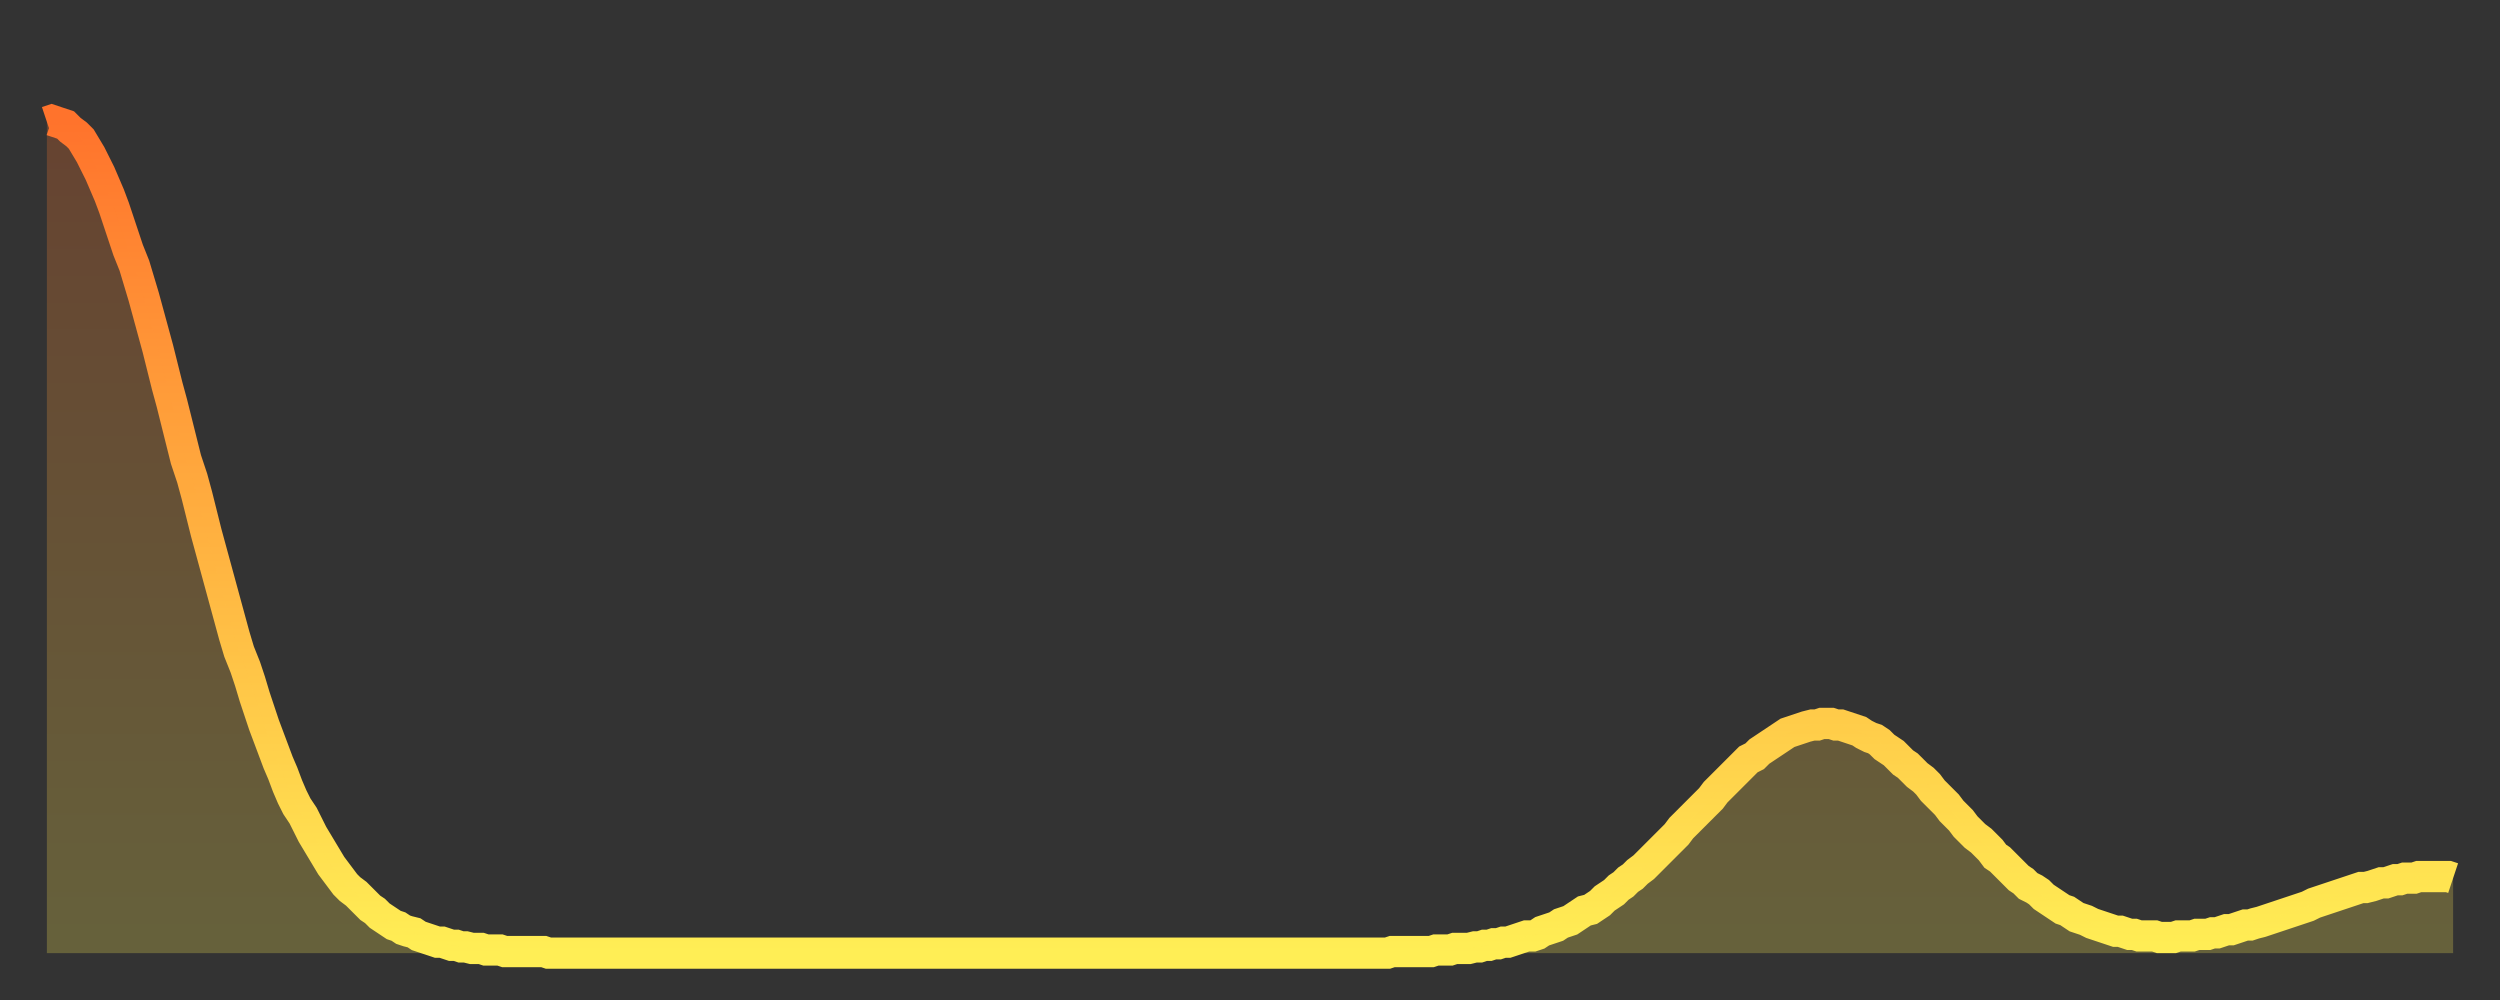 <?xml version="1.0" encoding="utf-8" ?>
<svg baseProfile="full" height="64" version="1.1" width="160" xmlns="http://www.w3.org/2000/svg" xmlns:ev="http://www.w3.org/2001/xml-events" xmlns:xlink="http://www.w3.org/1999/xlink"><rect width="100%" height="100%" fill="#333333" stroke="none"/><defs><linearGradient id="id344248" x1="0" x2="0" y1="0" y2="1"><stop offset="0%" stop-color="#ff732c" /><stop offset="50%" stop-color="#ffb140" /><stop offset="100%" stop-color="#ffee55" /></linearGradient></defs><g transform="translate(3,3)"><g><path d="M 0.0 4.8 L 0.3 4.7 0.6 4.8 0.9 4.9 1.2 5.0 1.5 5.3 1.9 5.6 2.2 5.9 2.5 6.4 2.8 6.9 3.1 7.5 3.4 8.1 3.7 8.8 4.0 9.5 4.3 10.3 4.6 11.2 4.9 12.1 5.2 13.0 5.6 14.0 5.9 15.0 6.2 16.0 6.5 17.1 6.8 18.2 7.1 19.3 7.4 20.5 7.7 21.7 8.0 22.8 8.3 24.0 8.6 25.2 8.9 26.4 9.3 27.6 9.6 28.7 9.9 29.9 10.2 31.1 10.5 32.2 10.8 33.3 11.1 34.4 11.4 35.5 11.7 36.6 12.0 37.7 12.3 38.7 12.7 39.7 13.0 40.6 13.3 41.6 13.6 42.5 13.9 43.4 14.2 44.2 14.5 45.0 14.8 45.8 15.1 46.5 15.4 47.3 15.7 48.0 16.0 48.6 16.4 49.2 16.7 49.8 17.0 50.4 17.3 50.9 17.6 51.4 17.9 51.9 18.2 52.4 18.5 52.8 18.8 53.2 19.1 53.6 19.4 53.9 19.8 54.2 20.1 54.5 20.4 54.8 20.7 55.1 21.0 55.3 21.3 55.6 21.6 55.8 21.9 56.0 22.2 56.2 22.5 56.3 22.8 56.5 23.1 56.6 23.5 56.7 23.8 56.9 24.1 57.0 24.4 57.1 24.7 57.2 25.0 57.3 25.3 57.3 25.6 57.4 25.9 57.5 26.2 57.5 26.5 57.6 26.8 57.6 27.2 57.7 27.5 57.7 27.8 57.7 28.1 57.8 28.4 57.8 28.7 57.8 29.0 57.8 29.3 57.9 29.6 57.9 29.9 57.9 30.2 57.9 30.6 57.9 30.9 57.9 31.2 57.9 31.5 57.9 31.8 57.9 32.1 58.0 32.4 58.0 32.7 58.0 33.0 58.0 33.3 58.0 33.6 58.0 33.9 58.0 34.3 58.0 34.6 58.0 34.9 58.0 35.2 58.0 35.5 58.0 35.8 58.0 36.1 58.0 36.4 58.0 36.7 58.0 37.0 58.0 37.3 58.0 37.7 58.0 38.0 58.0 38.3 58.0 38.6 58.0 38.9 58.0 39.2 58.0 39.5 58.0 39.8 58.0 40.1 58.0 40.4 58.0 40.7 58.0 41.0 58.0 41.4 58.0 41.7 58.0 42.0 58.0 42.3 58.0 42.6 58.0 42.9 58.0 43.2 58.0 43.5 58.0 43.8 58.0 44.1 58.0 44.4 58.0 44.7 58.0 45.1 58.0 45.4 58.0 45.7 58.0 46.0 58.0 46.3 58.0 46.6 58.0 46.9 58.0 47.2 58.0 47.5 58.0 47.8 58.0 48.1 58.0 48.5 58.0 48.8 58.0 49.1 58.0 49.4 58.0 49.7 58.0 50.0 58.0 50.3 58.0 50.6 58.0 50.9 58.0 51.2 58.0 51.5 58.0 51.8 58.0 52.2 58.0 52.5 58.0 52.8 58.0 53.1 58.0 53.4 58.0 53.7 58.0 54.0 58.0 54.3 58.0 54.6 58.0 54.9 58.0 55.2 58.0 55.6 58.0 55.9 58.0 56.2 58.0 56.5 58.0 56.8 58.0 57.1 58.0 57.4 58.0 57.7 58.0 58.0 58.0 58.3 58.0 58.6 58.0 58.9 58.0 59.3 58.0 59.6 58.0 59.9 58.0 60.2 58.0 60.5 58.0 60.8 58.0 61.1 58.0 61.4 58.0 61.7 58.0 62.0 58.0 62.3 58.0 62.6 58.0 63.0 58.0 63.3 58.0 63.6 58.0 63.9 58.0 64.2 58.0 64.5 58.0 64.8 58.0 65.1 58.0 65.4 58.0 65.7 58.0 66.0 58.0 66.4 58.0 66.7 58.0 67.0 58.0 67.3 58.0 67.6 58.0 67.9 58.0 68.2 58.0 68.5 58.0 68.8 58.0 69.1 58.0 69.4 58.0 69.7 58.0 70.1 58.0 70.4 58.0 70.7 58.0 71.0 58.0 71.3 58.0 71.6 58.0 71.9 58.0 72.2 58.0 72.5 58.0 72.8 58.0 73.1 58.0 73.5 58.0 73.8 58.0 74.1 58.0 74.4 58.0 74.7 58.0 75.0 58.0 75.3 58.0 75.6 58.0 75.9 58.0 76.2 58.0 76.5 58.0 76.8 58.0 77.2 58.0 77.5 58.0 77.8 58.0 78.1 58.0 78.4 58.0 78.7 58.0 79.0 58.0 79.3 58.0 79.6 58.0 79.9 58.0 80.2 58.0 80.5 58.0 80.9 58.0 81.2 58.0 81.5 58.0 81.8 58.0 82.1 58.0 82.4 58.0 82.7 58.0 83.0 58.0 83.3 58.0 83.6 58.0 83.9 58.0 84.3 58.0 84.6 58.0 84.9 58.0 85.2 58.0 85.5 58.0 85.8 58.0 86.1 57.9 86.4 57.9 86.7 57.9 87.0 57.9 87.3 57.9 87.6 57.9 88.0 57.9 88.3 57.9 88.6 57.9 88.9 57.8 89.2 57.8 89.5 57.8 89.8 57.8 90.1 57.7 90.4 57.7 90.7 57.7 91.0 57.7 91.4 57.6 91.7 57.6 92.0 57.5 92.3 57.5 92.6 57.4 92.9 57.4 93.2 57.3 93.5 57.3 93.8 57.2 94.1 57.1 94.4 57.0 94.7 56.9 95.1 56.9 95.4 56.8 95.7 56.6 96.0 56.5 96.3 56.4 96.6 56.3 96.9 56.1 97.2 56.0 97.5 55.9 97.8 55.7 98.1 55.5 98.4 55.3 98.8 55.2 99.1 55.0 99.4 54.8 99.7 54.5 100.0 54.3 100.3 54.1 100.6 53.8 100.9 53.6 101.2 53.3 101.5 53.1 101.8 52.8 102.2 52.5 102.5 52.2 102.8 51.9 103.1 51.6 103.4 51.3 103.7 51.0 104.0 50.7 104.3 50.4 104.6 50.0 104.9 49.7 105.2 49.4 105.5 49.1 105.9 48.7 106.2 48.4 106.5 48.1 106.8 47.7 107.1 47.4 107.4 47.1 107.7 46.8 108.0 46.5 108.3 46.2 108.6 45.9 108.9 45.6 109.3 45.4 109.6 45.1 109.9 44.9 110.2 44.7 110.5 44.5 110.8 44.3 111.1 44.1 111.4 43.9 111.7 43.8 112.0 43.7 112.3 43.6 112.6 43.5 113.0 43.4 113.3 43.4 113.6 43.3 113.9 43.3 114.2 43.3 114.5 43.4 114.8 43.4 115.1 43.5 115.4 43.6 115.7 43.7 116.0 43.8 116.3 44.0 116.7 44.2 117.0 44.3 117.3 44.5 117.6 44.8 117.9 45.0 118.2 45.2 118.5 45.5 118.8 45.8 119.1 46.0 119.4 46.3 119.7 46.6 120.1 46.9 120.4 47.2 120.7 47.6 121.0 47.9 121.3 48.2 121.6 48.5 121.9 48.9 122.2 49.2 122.5 49.5 122.8 49.9 123.1 50.2 123.4 50.5 123.8 50.8 124.1 51.1 124.4 51.4 124.7 51.8 125.0 52.0 125.3 52.3 125.6 52.6 125.9 52.9 126.2 53.2 126.5 53.4 126.8 53.7 127.2 53.9 127.5 54.1 127.8 54.4 128.1 54.6 128.4 54.8 128.7 55.0 129.0 55.2 129.3 55.3 129.6 55.5 129.9 55.7 130.2 55.8 130.5 55.9 130.9 56.1 131.2 56.2 131.5 56.3 131.8 56.4 132.1 56.5 132.4 56.6 132.7 56.6 133.0 56.7 133.3 56.8 133.6 56.8 133.9 56.9 134.2 56.9 134.6 56.9 134.9 56.9 135.2 57.0 135.5 57.0 135.8 57.0 136.1 57.0 136.4 56.9 136.7 56.9 137.0 56.9 137.3 56.9 137.6 56.8 138.0 56.8 138.3 56.8 138.6 56.7 138.9 56.7 139.2 56.6 139.5 56.5 139.8 56.5 140.1 56.4 140.4 56.3 140.7 56.2 141.0 56.2 141.3 56.1 141.7 56.0 142.0 55.9 142.3 55.8 142.6 55.7 142.9 55.6 143.2 55.5 143.5 55.4 143.8 55.3 144.1 55.2 144.4 55.1 144.7 55.0 145.1 54.8 145.4 54.7 145.7 54.6 146.0 54.5 146.3 54.4 146.6 54.3 146.9 54.2 147.2 54.1 147.5 54.0 147.8 53.9 148.1 53.8 148.4 53.8 148.8 53.7 149.1 53.6 149.4 53.5 149.7 53.5 150.0 53.4 150.3 53.3 150.6 53.3 150.9 53.2 151.2 53.2 151.5 53.2 151.8 53.1 152.1 53.1 152.5 53.1 152.8 53.1 153.1 53.1 153.4 53.1 153.7 53.1 154.0 53.2" fill="none" id="graph-curve" opacity="1" stroke="url(#id344248)" stroke-width="2" /><path d="M 0 58 L 0.0 4.8 0.3 4.7 0.6 4.8 0.9 4.9 1.2 5.0 1.5 5.3 1.9 5.6 2.2 5.9 2.5 6.4 2.8 6.9 3.1 7.5 3.4 8.1 3.7 8.8 4.0 9.5 4.3 10.3 4.6 11.2 4.9 12.1 5.2 13.0 5.6 14.0 5.9 15.0 6.2 16.0 6.5 17.1 6.8 18.2 7.1 19.3 7.4 20.5 7.7 21.7 8.0 22.8 8.3 24.0 8.6 25.2 8.9 26.4 9.3 27.6 9.6 28.7 9.9 29.9 10.2 31.1 10.5 32.2 10.8 33.3 11.1 34.4 11.4 35.5 11.7 36.6 12.0 37.7 12.3 38.7 12.7 39.7 13.0 40.6 13.3 41.6 13.6 42.5 13.9 43.4 14.2 44.2 14.5 45.0 14.8 45.8 15.1 46.5 15.4 47.3 15.7 48.0 16.0 48.6 16.4 49.2 16.7 49.8 17.0 50.4 17.3 50.9 17.6 51.4 17.9 51.9 18.2 52.4 18.5 52.8 18.8 53.2 19.1 53.6 19.4 53.9 19.8 54.2 20.1 54.5 20.4 54.8 20.7 55.1 21.0 55.3 21.3 55.6 21.6 55.8 21.9 56.0 22.2 56.2 22.5 56.3 22.8 56.5 23.1 56.6 23.5 56.7 23.8 56.9 24.1 57.0 24.4 57.1 24.7 57.2 25.0 57.3 25.3 57.3 25.6 57.4 25.9 57.5 26.2 57.5 26.5 57.6 26.8 57.6 27.2 57.7 27.5 57.7 27.8 57.7 28.1 57.8 28.4 57.8 28.7 57.8 29.0 57.8 29.3 57.9 29.6 57.9 29.9 57.9 30.2 57.9 30.6 57.9 30.9 57.9 31.2 57.9 31.5 57.9 31.8 57.9 32.1 58.0 32.4 58.0 32.7 58.0 33.0 58.0 33.3 58.0 33.6 58.0 33.9 58.0 34.3 58.0 34.6 58.0 34.9 58.0 35.2 58.0 35.5 58.0 35.8 58.0 36.1 58.0 36.4 58.0 36.7 58.0 37.0 58.0 37.3 58.0 37.7 58.0 38.0 58.0 38.3 58.0 38.6 58.0 38.9 58.0 39.2 58.0 39.5 58.0 39.8 58.0 40.1 58.0 40.4 58.0 40.7 58.0 41.0 58.0 41.4 58.0 41.7 58.0 42.0 58.0 42.3 58.0 42.6 58.0 42.9 58.0 43.2 58.0 43.5 58.0 43.8 58.0 44.1 58.0 44.4 58.0 44.7 58.0 45.1 58.0 45.4 58.0 45.7 58.0 46.0 58.0 46.3 58.0 46.6 58.0 46.9 58.0 47.2 58.0 47.5 58.0 47.8 58.0 48.1 58.0 48.5 58.0 48.8 58.0 49.1 58.0 49.4 58.0 49.7 58.0 50.0 58.0 50.3 58.0 50.6 58.0 50.9 58.0 51.2 58.0 51.5 58.0 51.8 58.0 52.2 58.0 52.5 58.0 52.8 58.0 53.1 58.0 53.4 58.0 53.7 58.0 54.0 58.0 54.3 58.0 54.6 58.0 54.9 58.0 55.2 58.0 55.6 58.0 55.9 58.0 56.2 58.0 56.5 58.0 56.8 58.0 57.1 58.0 57.4 58.0 57.7 58.0 58.0 58.0 58.3 58.0 58.6 58.0 58.9 58.0 59.3 58.0 59.6 58.0 59.9 58.0 60.2 58.0 60.5 58.0 60.8 58.0 61.1 58.0 61.4 58.0 61.7 58.0 62.0 58.0 62.3 58.0 62.6 58.0 63.0 58.0 63.3 58.0 63.6 58.0 63.9 58.0 64.2 58.0 64.5 58.0 64.8 58.0 65.1 58.0 65.4 58.0 65.7 58.0 66.0 58.0 66.4 58.0 66.7 58.0 67.0 58.0 67.3 58.0 67.6 58.0 67.9 58.0 68.2 58.0 68.5 58.0 68.8 58.0 69.1 58.0 69.4 58.0 69.7 58.0 70.1 58.0 70.4 58.0 70.7 58.0 71.0 58.0 71.3 58.0 71.6 58.0 71.9 58.0 72.2 58.0 72.5 58.0 72.8 58.0 73.1 58.0 73.5 58.0 73.8 58.0 74.1 58.0 74.4 58.0 74.7 58.0 75.0 58.0 75.3 58.0 75.6 58.0 75.9 58.0 76.2 58.0 76.5 58.0 76.8 58.0 77.2 58.0 77.5 58.0 77.8 58.0 78.1 58.0 78.4 58.0 78.7 58.0 79.0 58.0 79.3 58.0 79.6 58.0 79.9 58.0 80.2 58.0 80.5 58.0 80.9 58.0 81.2 58.0 81.5 58.0 81.8 58.0 82.1 58.0 82.4 58.0 82.7 58.0 83.0 58.0 83.3 58.0 83.6 58.0 83.9 58.0 84.3 58.0 84.6 58.0 84.9 58.0 85.2 58.0 85.5 58.0 85.8 58.0 86.1 57.9 86.4 57.9 86.7 57.9 87.0 57.9 87.3 57.9 87.6 57.9 88.0 57.9 88.3 57.9 88.6 57.9 88.9 57.8 89.2 57.8 89.5 57.8 89.8 57.8 90.1 57.7 90.4 57.7 90.7 57.7 91.0 57.7 91.4 57.6 91.7 57.6 92.0 57.5 92.3 57.5 92.6 57.4 92.9 57.4 93.2 57.3 93.5 57.3 93.8 57.2 94.1 57.1 94.4 57.0 94.7 56.9 95.1 56.9 95.4 56.8 95.7 56.6 96.0 56.5 96.3 56.4 96.6 56.3 96.9 56.1 97.2 56.0 97.5 55.9 97.8 55.7 98.1 55.5 98.4 55.3 98.8 55.2 99.1 55.0 99.4 54.8 99.7 54.5 100.0 54.3 100.3 54.1 100.6 53.8 100.9 53.6 101.2 53.3 101.5 53.1 101.8 52.8 102.2 52.5 102.5 52.2 102.8 51.9 103.1 51.6 103.4 51.3 103.7 51.0 104.0 50.7 104.3 50.4 104.6 50.0 104.9 49.7 105.2 49.4 105.5 49.1 105.9 48.7 106.2 48.4 106.5 48.1 106.8 47.7 107.1 47.4 107.4 47.1 107.7 46.8 108.0 46.5 108.3 46.2 108.6 45.9 108.9 45.6 109.3 45.4 109.6 45.1 109.9 44.9 110.2 44.7 110.5 44.5 110.8 44.3 111.1 44.1 111.4 43.9 111.7 43.8 112.0 43.7 112.3 43.6 112.6 43.5 113.0 43.4 113.3 43.4 113.6 43.3 113.9 43.3 114.2 43.3 114.5 43.4 114.8 43.4 115.1 43.5 115.4 43.6 115.7 43.7 116.0 43.8 116.3 44.0 116.7 44.2 117.0 44.3 117.3 44.5 117.6 44.8 117.9 45.0 118.2 45.2 118.5 45.5 118.8 45.8 119.1 46.0 119.4 46.3 119.7 46.6 120.1 46.9 120.4 47.2 120.7 47.6 121.0 47.9 121.3 48.2 121.6 48.5 121.9 48.9 122.2 49.2 122.5 49.5 122.8 49.9 123.1 50.2 123.4 50.5 123.8 50.8 124.1 51.1 124.4 51.4 124.7 51.8 125.0 52.0 125.3 52.3 125.6 52.6 125.9 52.9 126.2 53.2 126.5 53.4 126.8 53.7 127.2 53.9 127.5 54.1 127.8 54.4 128.1 54.6 128.4 54.8 128.7 55.0 129.0 55.2 129.3 55.3 129.6 55.5 129.9 55.7 130.2 55.8 130.5 55.9 130.9 56.1 131.2 56.2 131.5 56.3 131.8 56.4 132.1 56.5 132.4 56.6 132.7 56.6 133.0 56.7 133.3 56.8 133.6 56.8 133.9 56.9 134.2 56.9 134.6 56.9 134.9 56.9 135.2 57.0 135.5 57.0 135.8 57.0 136.1 57.0 136.4 56.9 136.7 56.9 137.0 56.9 137.3 56.9 137.6 56.8 138.0 56.8 138.3 56.8 138.6 56.7 138.9 56.7 139.2 56.6 139.5 56.5 139.8 56.5 140.1 56.4 140.4 56.3 140.7 56.2 141.0 56.2 141.3 56.1 141.7 56.0 142.0 55.9 142.3 55.8 142.6 55.7 142.9 55.6 143.2 55.5 143.5 55.4 143.8 55.3 144.1 55.2 144.4 55.1 144.7 55.0 145.1 54.8 145.4 54.7 145.7 54.6 146.0 54.5 146.3 54.4 146.6 54.3 146.9 54.2 147.2 54.1 147.5 54.0 147.8 53.9 148.1 53.8 148.4 53.8 148.8 53.7 149.1 53.6 149.4 53.5 149.7 53.5 150.0 53.4 150.3 53.3 150.6 53.3 150.9 53.2 151.2 53.2 151.5 53.2 151.8 53.1 152.1 53.1 152.5 53.1 152.8 53.1 153.1 53.1 153.4 53.1 153.7 53.1 154.0 53.2 154 58" fill="url(#id344248)" fill-opacity=".25" id="graph-shadow" /></g></g></svg>